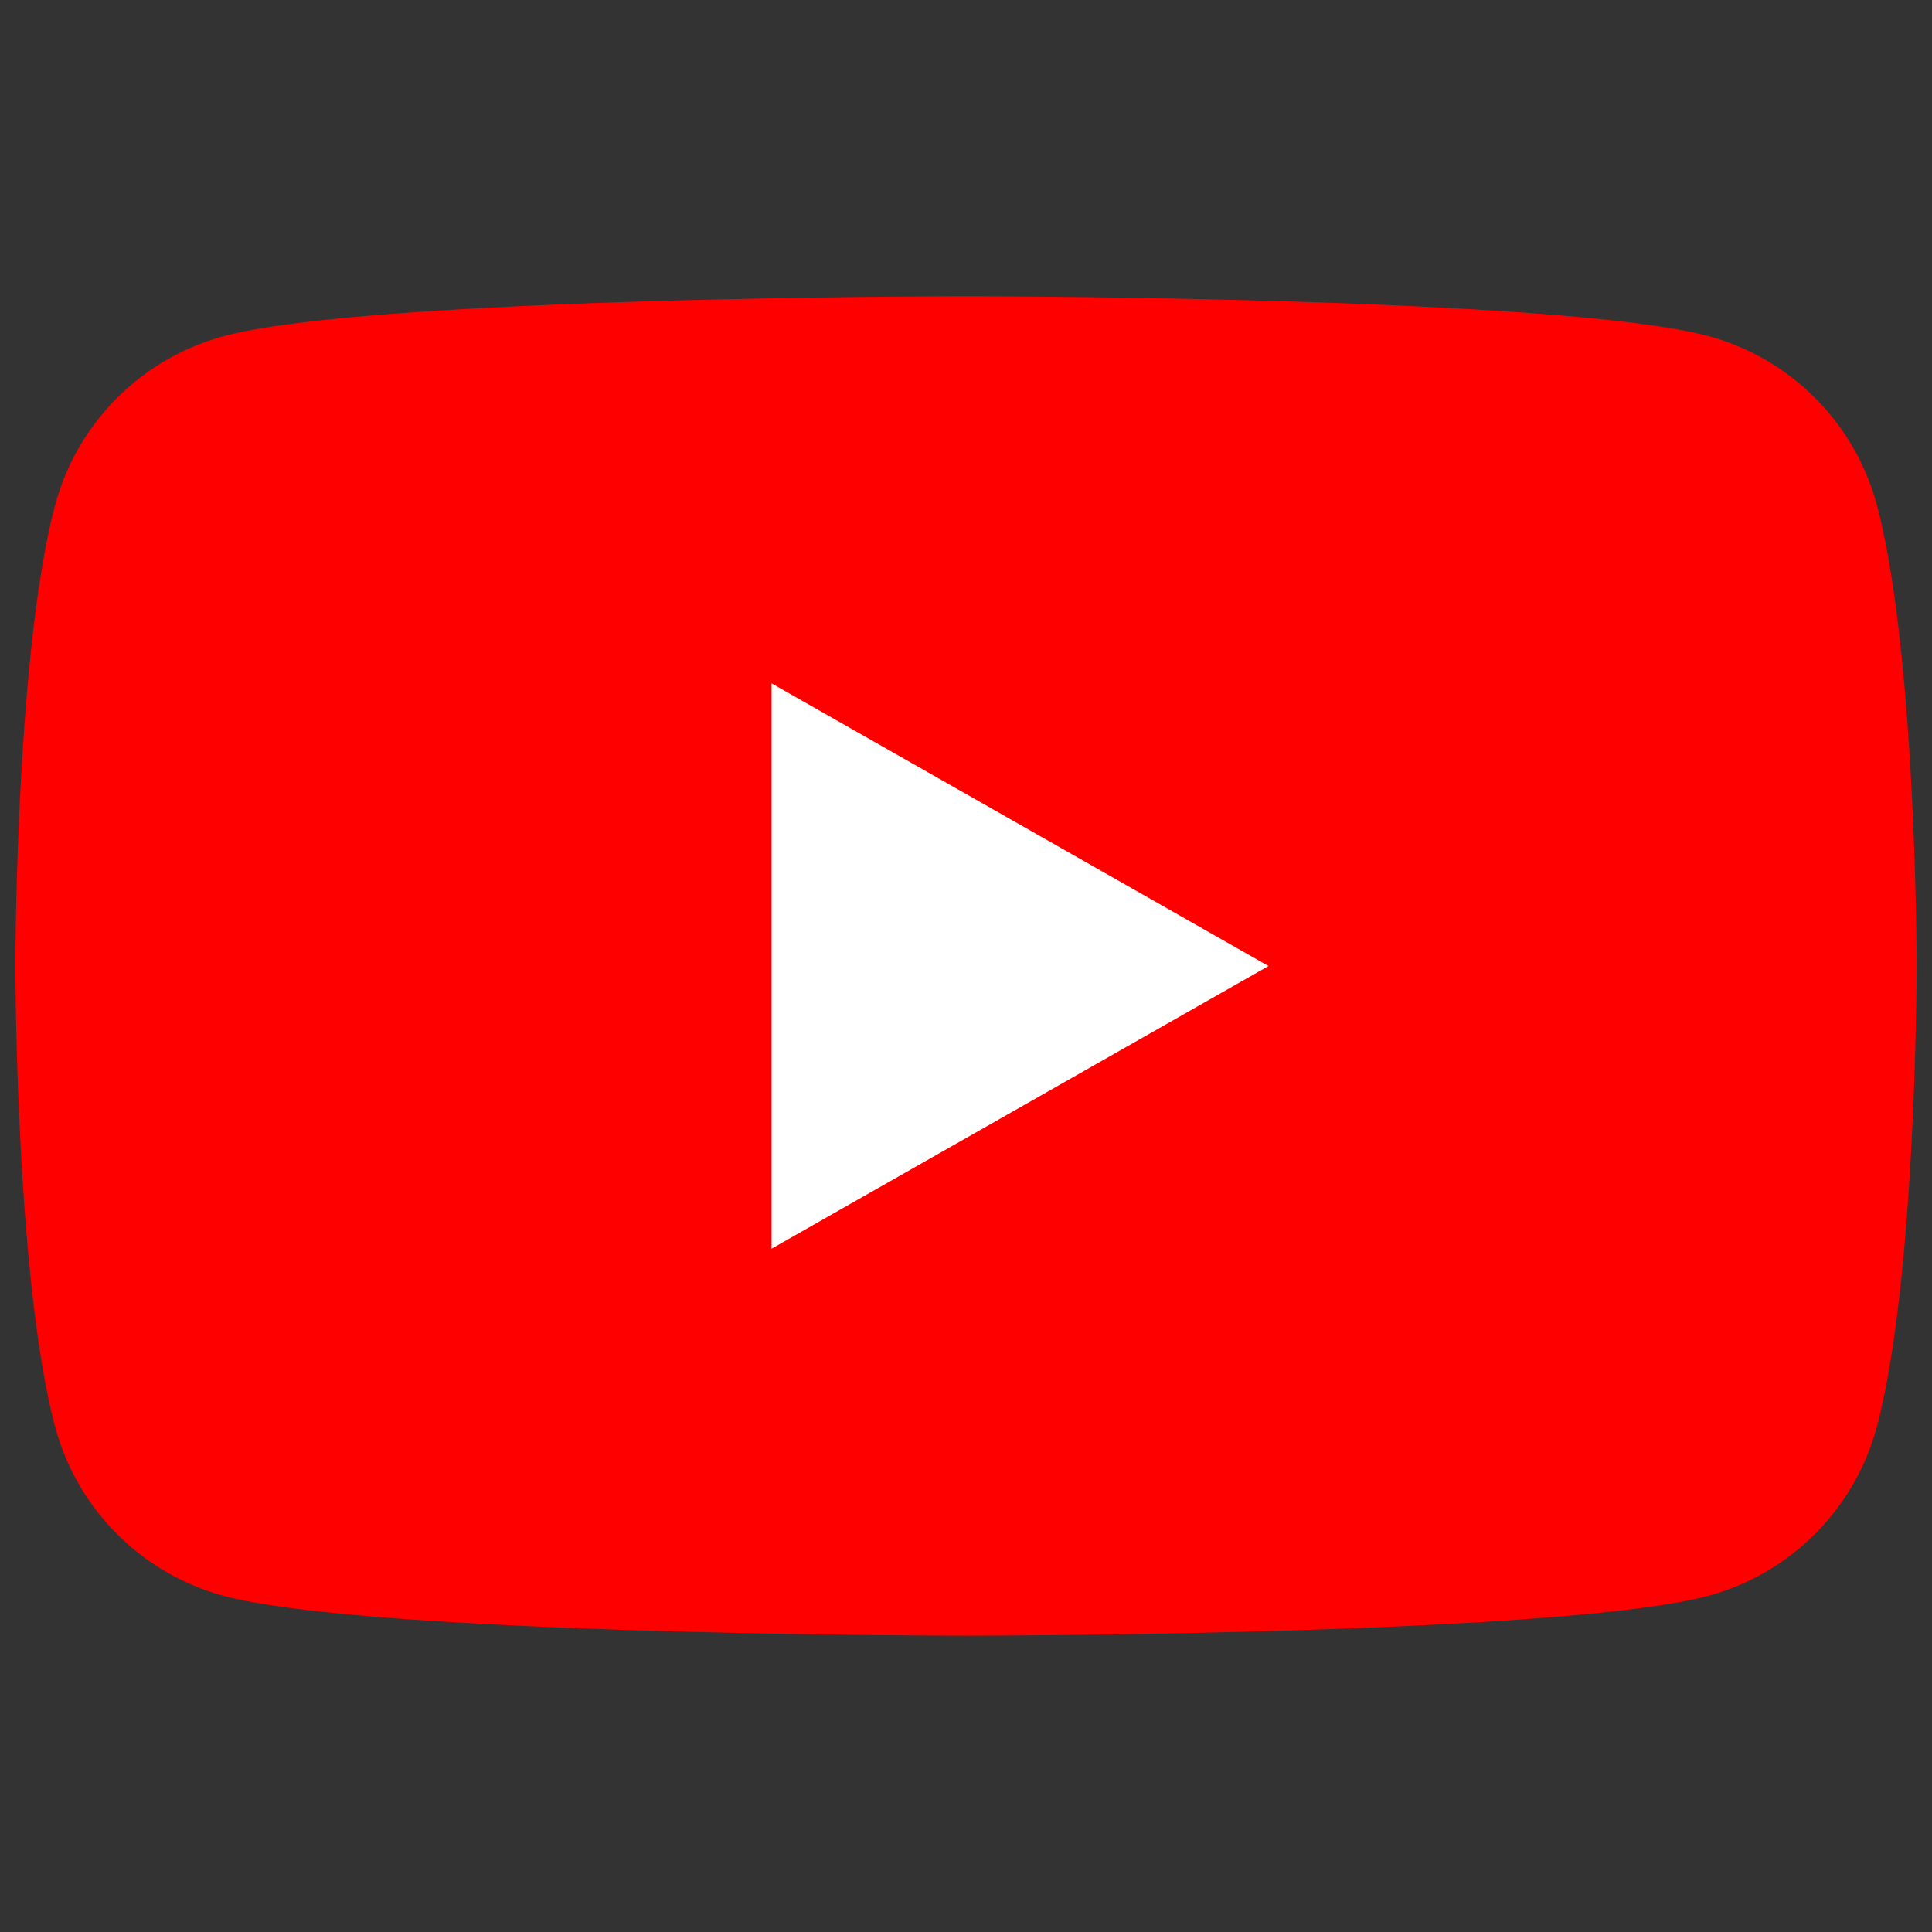 <svg xmlns="http://www.w3.org/2000/svg" xmlns:xlink="http://www.w3.org/1999/xlink" width="54" height="54" viewBox="0 0 54 54">
  <rect x="0" y="0" width="54" height="54" fill="#333333" stroke="none"/>
  <defs>
    <style>
      .cls-1 {
        fill: none;
      }

      .cls-2 {
        clip-path: url(#clip-path);
      }

      .cls-3 {
        fill: red;
      }

      .cls-4 {
        fill: #fff;
      }
    </style>
    <clipPath id="clip-path">
      <rect id="長方形_428" data-name="長方形 428" class="cls-1" width="54" height="54"/>
    </clipPath>
  </defs>
  <g id="グループ_530" data-name="グループ 530" class="cls-2">
    <path id="パス_1736" data-name="パス 1736" class="cls-3" d="M52.222,9.525a6.689,6.689,0,0,0-4.7-4.729C43.377,3.68,26.764,3.68,26.764,3.68S10.145,3.68,6,4.8A6.689,6.689,0,0,0,1.3,9.525C.191,13.7.191,22.4.191,22.4s0,8.7,1.109,12.872A6.689,6.689,0,0,0,6,40c4.144,1.118,20.763,1.118,20.763,1.118s16.614,0,20.758-1.118a6.689,6.689,0,0,0,4.7-4.729C53.332,31.1,53.332,22.4,53.332,22.4s0-8.7-1.109-12.875" transform="translate(0.239 4.6)"/>
    <path id="パス_1737" data-name="パス 1737" class="cls-4" d="M9.585,24.29l13.889-7.9L9.585,8.489Z" transform="translate(11.981 10.611)"/>
  </g>
</svg>

